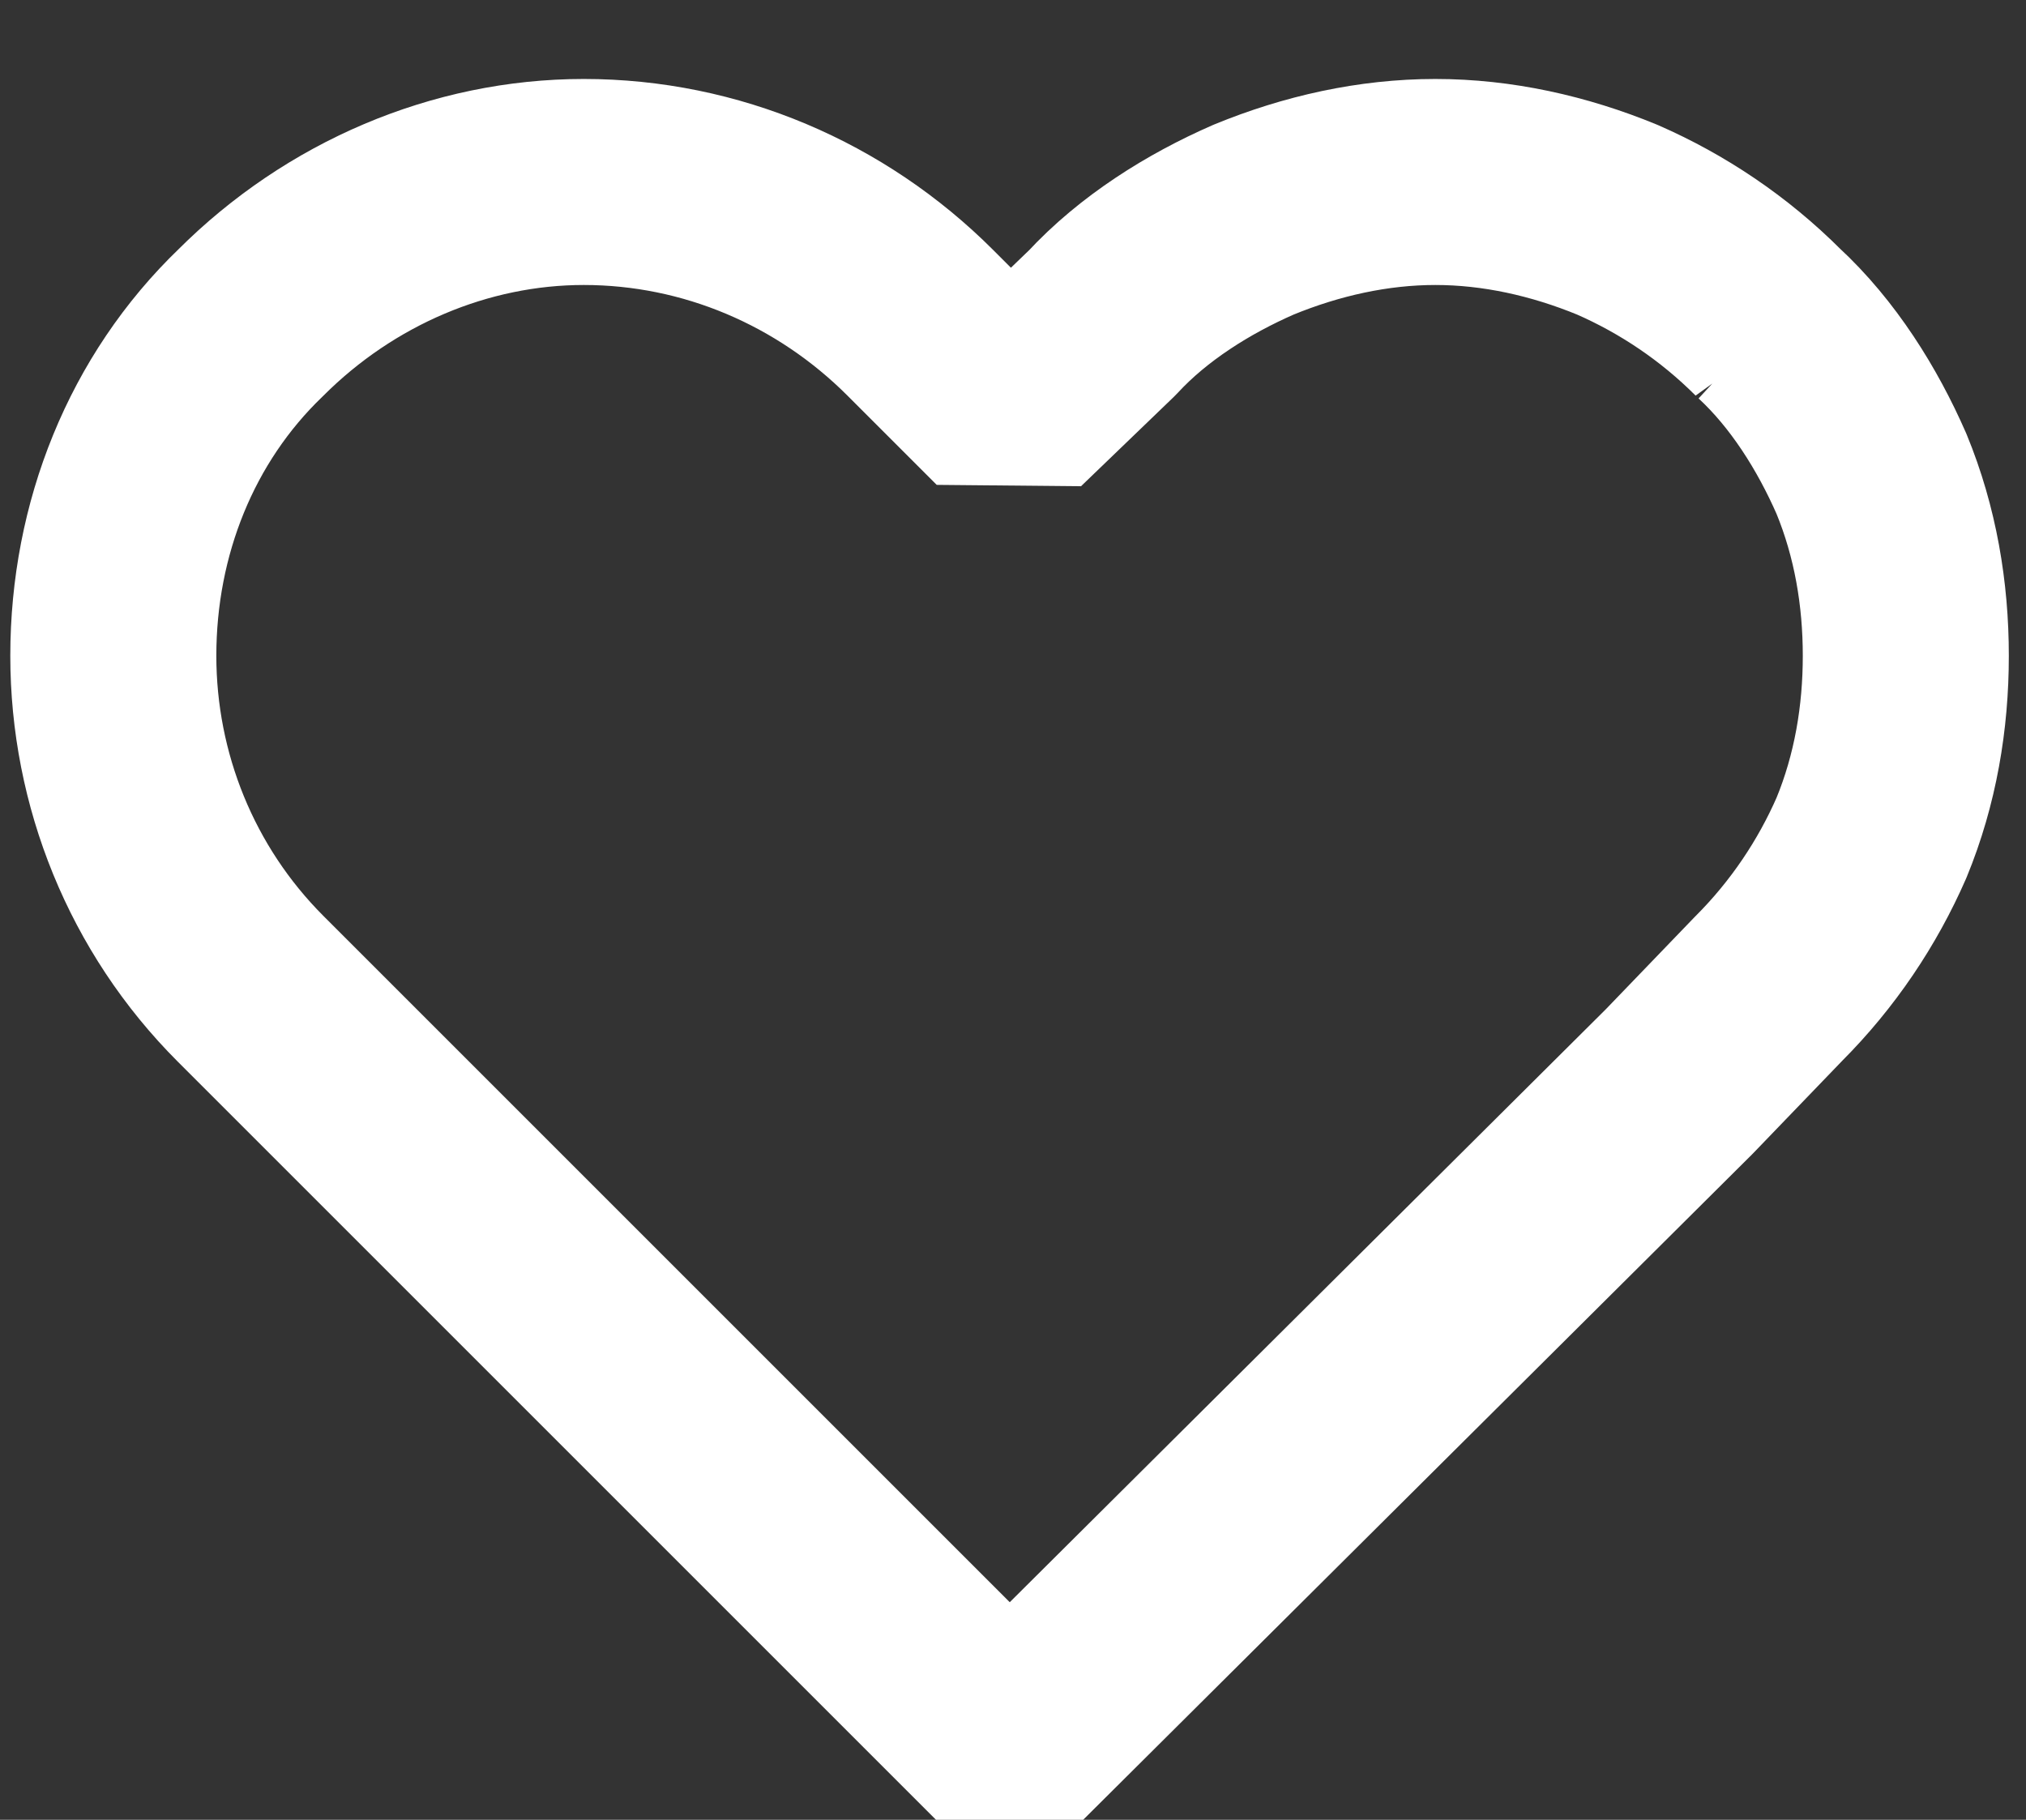 <svg version="1.2" xmlns="http://www.w3.org/2000/svg" viewBox="0 0 59 53" width="59" height="53">
	<rect x="0" y="0" width="59" height="53" fill="#333333" stroke="none"/>
	<title>hearticon-svg</title>
	<style>
		.s0 { fill: none;stroke: #ffffff;stroke-linecap: square;stroke-linejoin: bevel;stroke-width: 6 } 
	</style>
	<path fill-rule="evenodd" class="s0" d="m51.5 9.4c-1.3-1.3-2.8-2.3-4.4-3-1.7-0.7-3.5-1.1-5.3-1.1-1.8 0-3.6 0.4-5.3 1.1-1.6 0.7-3.2 1.7-4.4 3l-2.7 2.6-2.6-2.6c-2.6-2.6-6.1-4.1-9.8-4.1-3.6 0-7.1 1.5-9.7 4.1-2.6 2.5-4 6-4 9.7 0 3.6 1.4 7.1 4 9.7l2.7 2.7 19.4 19.4 19.5-19.4 2.6-2.7c1.3-1.3 2.3-2.8 3-4.4 0.7-1.7 1-3.5 1-5.3 0-1.8-0.3-3.6-1-5.3-0.7-1.6-1.7-3.2-3-4.4z"/>
</svg>